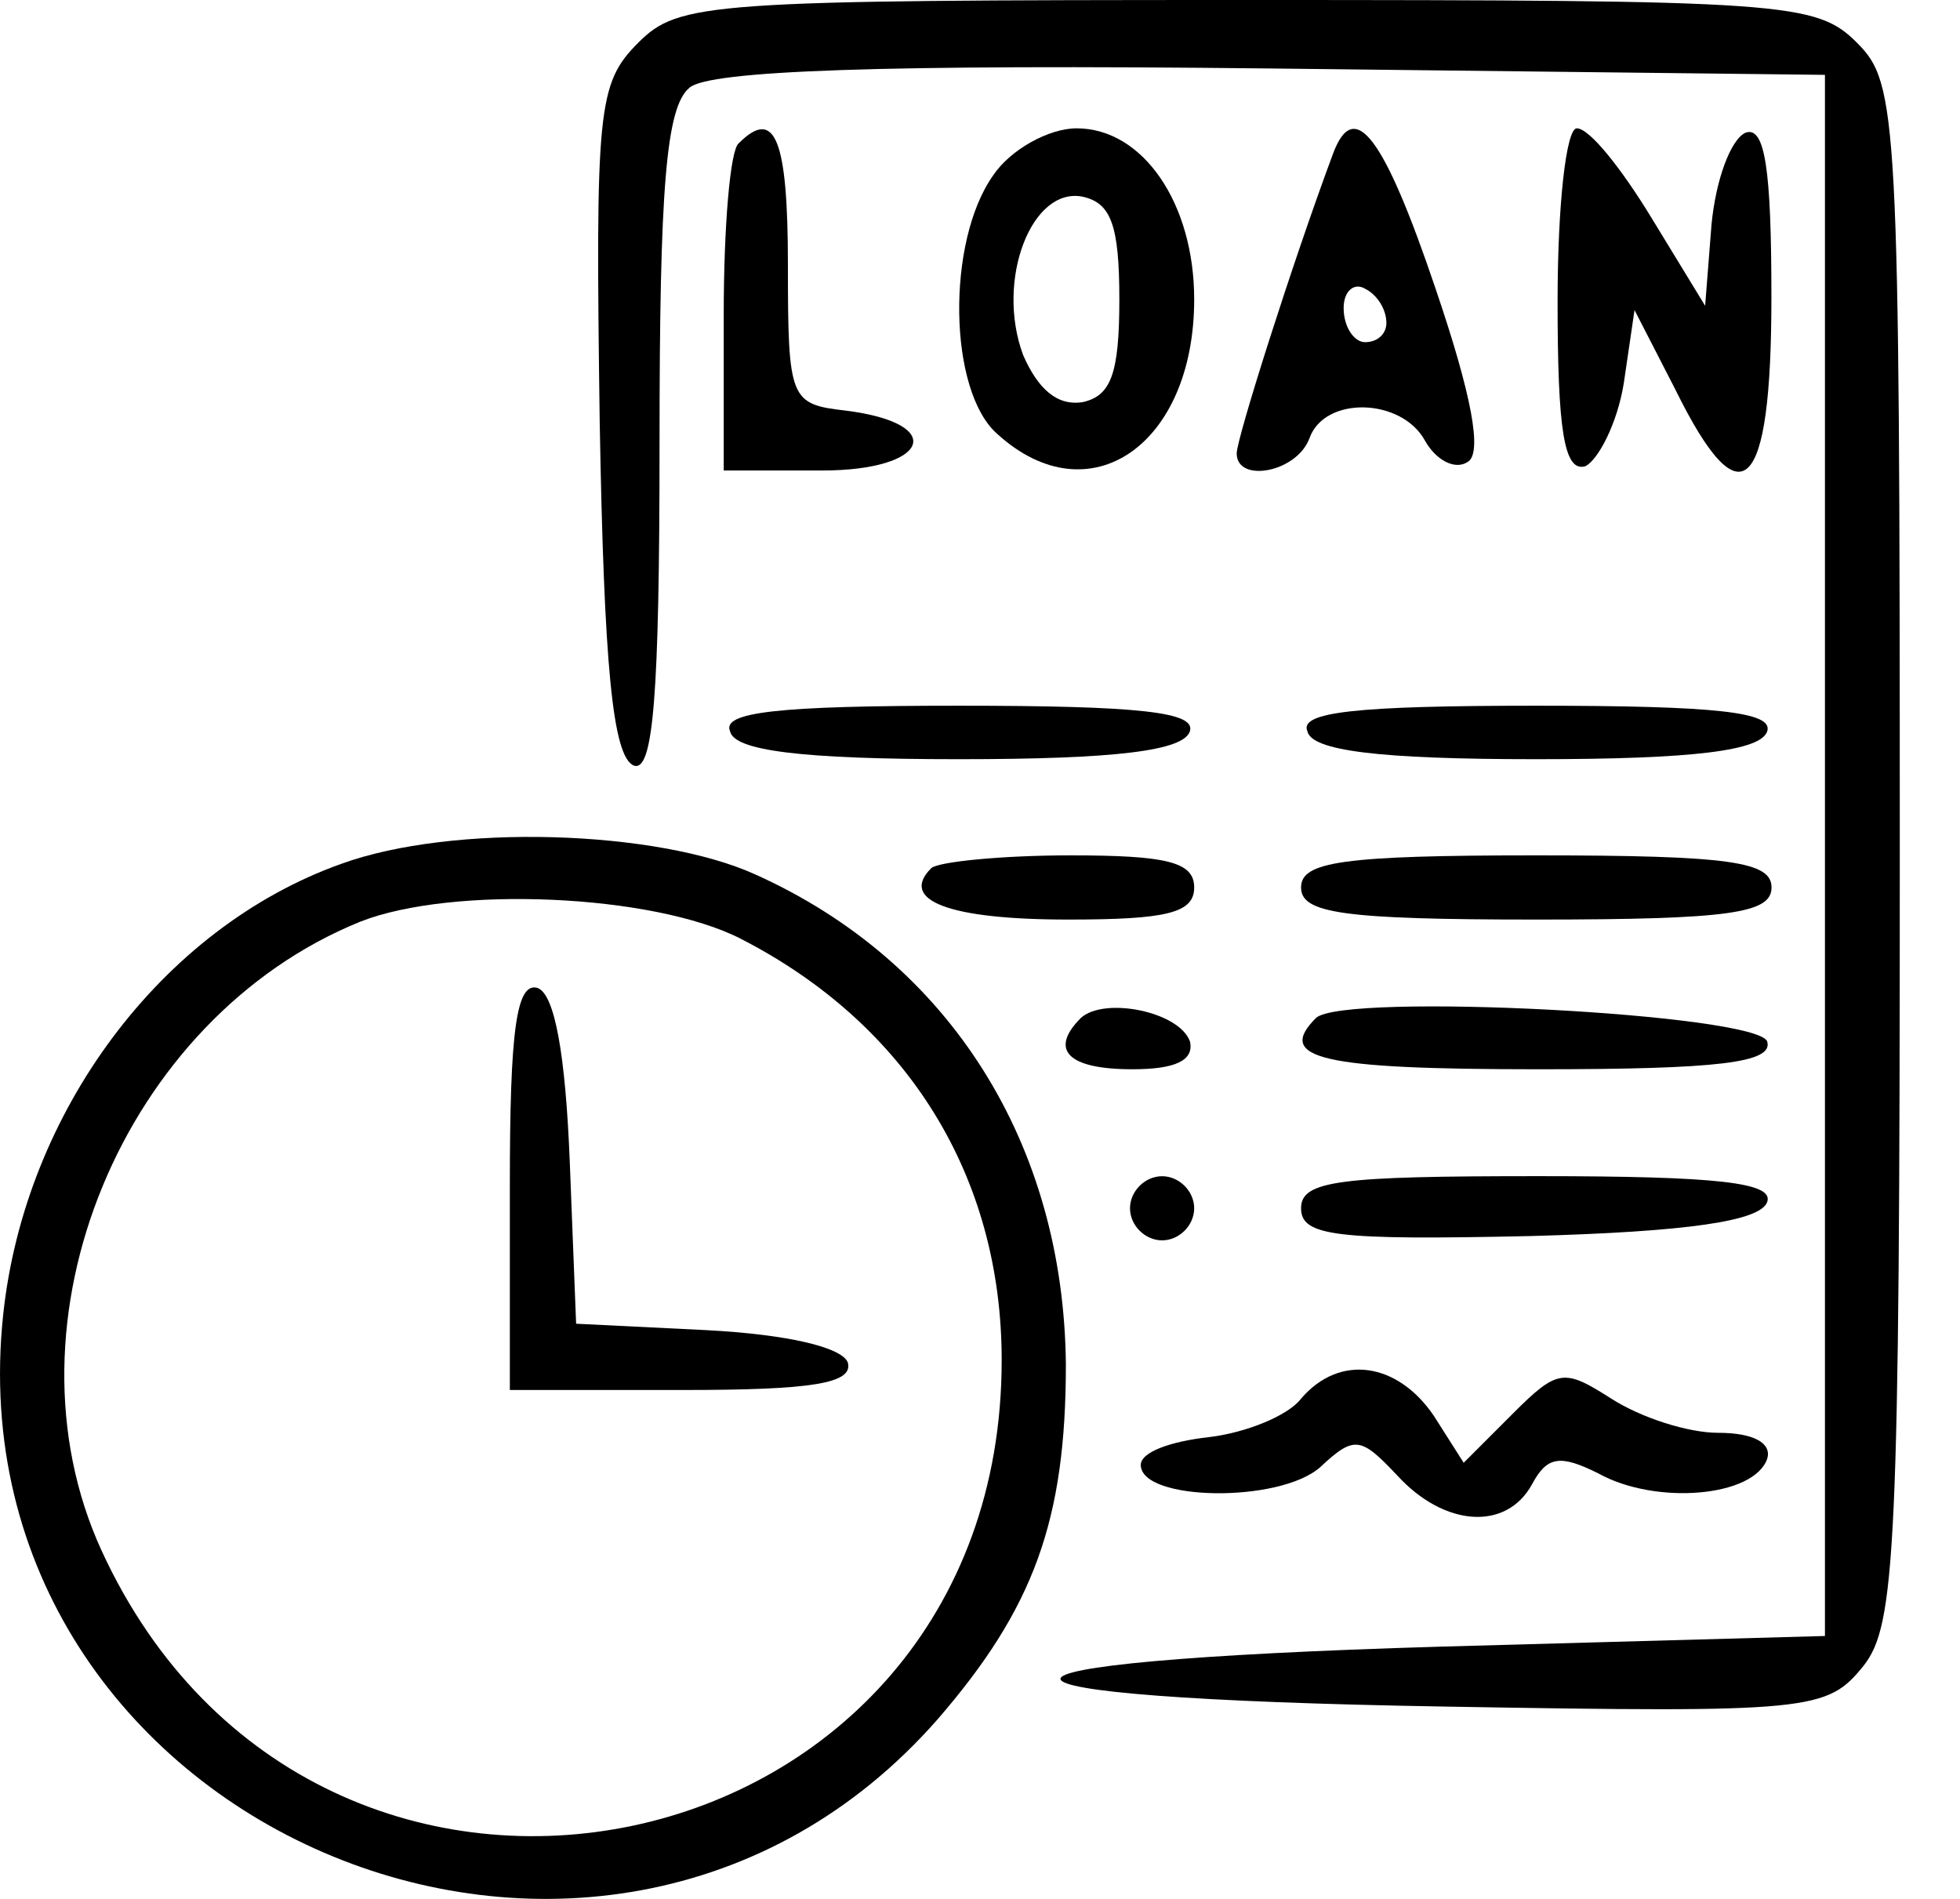 <svg width="32" height="31" viewBox="0 0 32 31" fill="none" xmlns="http://www.w3.org/2000/svg">
<path d="M10.419 0.699C9.756 1.362 9.721 1.781 9.791 6.878C9.861 10.858 10 12.359 10.35 12.499C10.664 12.603 10.768 11.382 10.768 7.227C10.768 3.073 10.873 1.746 11.257 1.432C11.571 1.152 14.399 1.048 20.753 1.118L29.795 1.222V13.965V26.708L23.511 26.882C15.202 27.127 15.272 27.72 23.581 27.86C29.586 27.964 29.83 27.93 30.424 27.196C30.947 26.533 31.017 25.346 31.017 13.93C31.017 1.851 30.982 1.362 30.319 0.699C29.655 0.035 29.167 0 20.369 0C11.537 0 11.083 0.035 10.419 0.699Z" fill="black"/>
<path d="M12.061 2.339C11.921 2.444 11.816 3.701 11.816 5.132V7.681H13.422C15.168 7.681 15.482 6.913 13.806 6.703C12.899 6.598 12.864 6.529 12.864 4.329C12.864 2.269 12.654 1.746 12.061 2.339Z" fill="black"/>
<path d="M16.215 2.863C15.447 3.945 15.482 6.389 16.285 7.087C17.786 8.449 19.497 7.262 19.497 4.888C19.497 3.317 18.659 2.095 17.577 2.095C17.123 2.095 16.494 2.444 16.215 2.863ZM18.275 4.888C18.275 6.11 18.135 6.459 17.681 6.564C17.262 6.633 16.948 6.354 16.704 5.796C16.25 4.574 16.843 3.038 17.681 3.212C18.135 3.317 18.275 3.666 18.275 4.888Z" fill="black"/>
<path d="M21.762 2.514C21.099 4.294 20.191 7.157 20.191 7.402C20.191 7.89 21.169 7.716 21.378 7.157C21.623 6.459 22.88 6.494 23.264 7.192C23.438 7.506 23.752 7.681 23.962 7.541C24.206 7.402 24.032 6.459 23.438 4.713C22.6 2.235 22.111 1.571 21.762 2.514ZM22.635 5.272C22.635 5.446 22.496 5.586 22.286 5.586C22.111 5.586 21.937 5.342 21.937 5.028C21.937 4.748 22.111 4.609 22.286 4.713C22.496 4.818 22.635 5.062 22.635 5.272Z" fill="black"/>
<path d="M25.43 4.923C25.43 7.017 25.534 7.715 25.884 7.611C26.093 7.506 26.407 6.912 26.512 6.249L26.686 5.062L27.35 6.354C28.432 8.553 28.921 8.065 28.921 4.853C28.921 2.758 28.816 2.06 28.502 2.165C28.258 2.269 28.013 2.933 27.943 3.666L27.839 4.992L26.966 3.561C26.477 2.758 25.953 2.095 25.744 2.095C25.569 2.095 25.43 3.352 25.43 4.923Z" fill="black"/>
<path d="M11.92 11.94C11.99 12.254 13.072 12.394 15.655 12.394C18.239 12.394 19.321 12.254 19.426 11.94C19.531 11.626 18.623 11.521 15.655 11.521C12.688 11.521 11.78 11.626 11.92 11.94Z" fill="black"/>
<path d="M21.346 11.94C21.416 12.254 22.498 12.394 25.081 12.394C27.665 12.394 28.747 12.254 28.852 11.94C28.956 11.626 28.049 11.521 25.081 11.521C22.114 11.521 21.206 11.626 21.346 11.94Z" fill="black"/>
<path d="M5.567 14.104C2.634 15.152 0.4 18.154 0.051 21.471C-0.822 29.78 9.791 34.353 15.307 28.069C16.878 26.254 17.402 24.822 17.402 22.274C17.367 18.678 15.516 15.71 12.339 14.279C10.734 13.546 7.382 13.441 5.567 14.104ZM12.095 15.326C14.818 16.723 16.354 19.201 16.354 22.204C16.354 30.652 5.183 32.992 1.657 25.311C-0.054 21.576 2.006 16.618 5.881 15.047C7.382 14.454 10.664 14.593 12.095 15.326Z" fill="black"/>
<path d="M8.324 19.341V22.692H11.152C13.247 22.692 13.945 22.588 13.84 22.238C13.736 21.994 12.863 21.785 11.536 21.715L9.406 21.61L9.302 18.957C9.232 17.211 9.057 16.234 8.778 16.129C8.429 16.024 8.324 16.827 8.324 19.341Z" fill="black"/>
<path d="M15.203 14.174C14.68 14.697 15.483 15.012 17.438 15.012C19.044 15.012 19.497 14.907 19.497 14.488C19.497 14.069 19.044 13.964 17.473 13.964C16.355 13.964 15.308 14.069 15.203 14.174Z" fill="black"/>
<path d="M21.242 14.488C21.242 14.907 21.905 15.012 25.082 15.012C28.259 15.012 28.923 14.907 28.923 14.488C28.923 14.069 28.259 13.964 25.082 13.964C21.905 13.964 21.242 14.069 21.242 14.488Z" fill="black"/>
<path d="M17.647 16.618C17.123 17.142 17.438 17.456 18.485 17.456C19.183 17.456 19.497 17.316 19.428 17.002C19.253 16.513 18.031 16.269 17.647 16.618Z" fill="black"/>
<path d="M21.486 16.618C20.822 17.282 21.555 17.456 25.116 17.456C28.049 17.456 28.957 17.351 28.852 17.002C28.677 16.548 21.939 16.199 21.486 16.618Z" fill="black"/>
<path d="M18.449 19.725C18.449 20.005 18.694 20.249 18.973 20.249C19.252 20.249 19.497 20.005 19.497 19.725C19.497 19.446 19.252 19.202 18.973 19.202C18.694 19.202 18.449 19.446 18.449 19.725Z" fill="black"/>
<path d="M21.242 19.725C21.242 20.179 21.801 20.249 24.978 20.179C27.561 20.109 28.748 19.934 28.853 19.62C28.958 19.306 28.05 19.201 25.117 19.201C21.871 19.201 21.242 19.271 21.242 19.725Z" fill="black"/>
<path d="M21.243 22.832C21.034 23.111 20.336 23.391 19.742 23.461C19.114 23.53 18.625 23.705 18.625 23.915C18.625 24.508 20.894 24.543 21.558 23.949C22.116 23.426 22.221 23.461 22.814 24.089C23.582 24.927 24.595 24.997 25.014 24.229C25.258 23.775 25.468 23.74 26.096 24.054C27.039 24.578 28.645 24.438 28.854 23.81C28.924 23.565 28.645 23.391 28.051 23.391C27.562 23.391 26.794 23.146 26.305 22.832C25.538 22.343 25.433 22.343 24.7 23.077L23.897 23.88L23.408 23.111C22.814 22.239 21.872 22.099 21.243 22.832Z" fill="black"/>
</svg>
